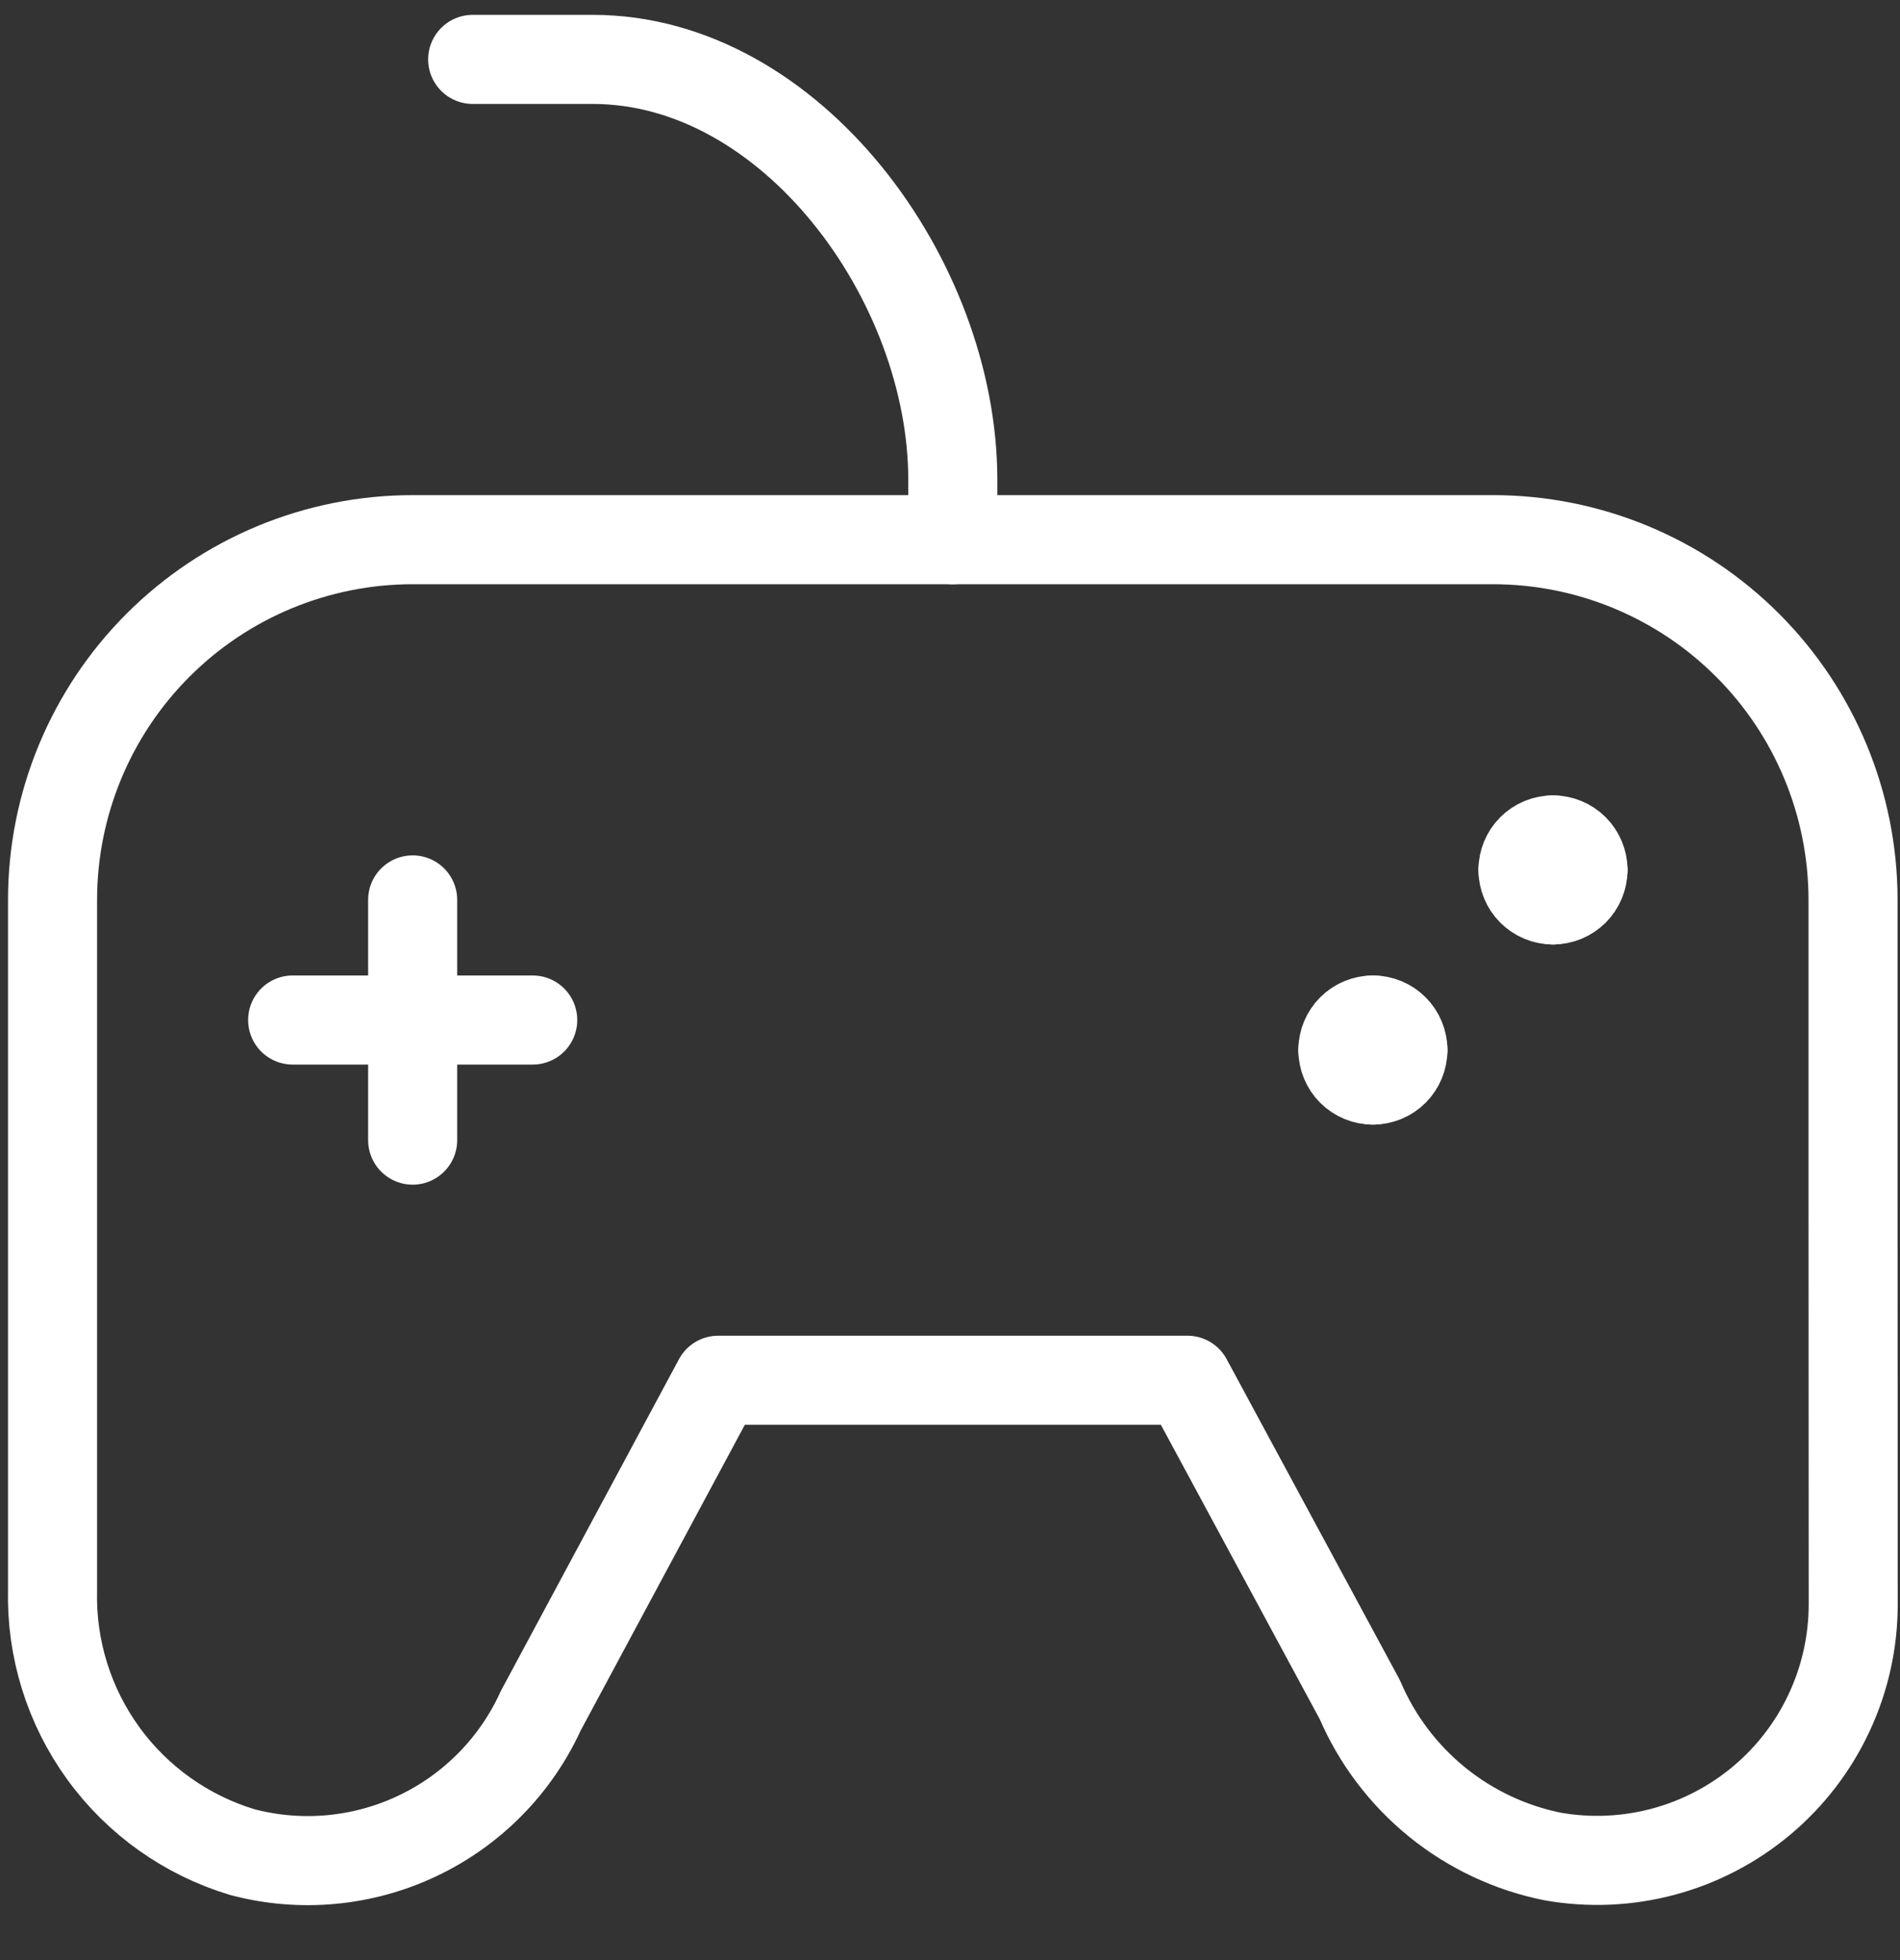 <svg width="32" height="33" viewBox="0 0 32 33" fill="none" xmlns="http://www.w3.org/2000/svg">
<rect x="0" y="0" width="32" height="33" fill="#333333" stroke="none"/>
<path d="M7.961 1H9.983C13.332 1 16.047 4.727 16.047 8.076V9.086" stroke="white" stroke-width="1.5" stroke-linecap="round" stroke-linejoin="round"/>
<path d="M6.95 15.151V19.195" stroke="white" stroke-width="1.5" stroke-linecap="round" stroke-linejoin="round"/>
<path d="M4.929 17.173H8.972" stroke="white" stroke-width="1.5" stroke-linecap="round" stroke-linejoin="round"/>
<path d="M23.123 17.173C23.257 17.173 23.386 17.226 23.48 17.321C23.575 17.416 23.628 17.544 23.628 17.678" stroke="white" stroke-width="1.5" stroke-linecap="round" stroke-linejoin="round"/>
<path d="M22.617 17.678C22.617 17.544 22.67 17.416 22.765 17.321C22.86 17.226 22.989 17.173 23.123 17.173" stroke="white" stroke-width="1.5" stroke-linecap="round" stroke-linejoin="round"/>
<path d="M23.123 18.184C22.989 18.184 22.86 18.131 22.765 18.036C22.67 17.941 22.617 17.812 22.617 17.678" stroke="white" stroke-width="1.5" stroke-linecap="round" stroke-linejoin="round"/>
<path d="M23.628 17.678C23.628 17.812 23.575 17.941 23.48 18.036C23.386 18.131 23.257 18.184 23.123 18.184" stroke="white" stroke-width="1.5" stroke-linecap="round" stroke-linejoin="round"/>
<path d="M26.155 14.141C26.289 14.141 26.418 14.194 26.513 14.289C26.607 14.383 26.661 14.512 26.661 14.646" stroke="white" stroke-width="1.5" stroke-linecap="round" stroke-linejoin="round"/>
<path d="M25.65 14.646C25.65 14.512 25.704 14.383 25.798 14.289C25.893 14.194 26.022 14.141 26.156 14.141" stroke="white" stroke-width="1.5" stroke-linecap="round" stroke-linejoin="round"/>
<path d="M26.156 15.151C26.022 15.151 25.893 15.098 25.798 15.003C25.704 14.909 25.65 14.78 25.65 14.646" stroke="white" stroke-width="1.5" stroke-linecap="round" stroke-linejoin="round"/>
<path d="M26.661 14.646C26.661 14.78 26.607 14.909 26.513 15.003C26.418 15.098 26.289 15.151 26.155 15.151" stroke="white" stroke-width="1.5" stroke-linecap="round" stroke-linejoin="round"/>
<path d="M31.209 20.205V15.151C31.209 13.543 30.57 12 29.433 10.863C28.296 9.725 26.753 9.086 25.145 9.086H6.95C5.341 9.086 3.799 9.725 2.661 10.863C1.524 12 0.885 13.543 0.885 15.151V26.772C0.861 27.756 1.161 28.721 1.739 29.518C2.317 30.315 3.142 30.9 4.085 31.183C5.068 31.442 6.112 31.345 7.031 30.909C7.95 30.474 8.686 29.727 9.108 28.801L12.096 23.238H19.999L22.903 28.617C23.19 29.288 23.637 29.879 24.203 30.339C24.77 30.799 25.44 31.114 26.155 31.257C26.775 31.365 27.41 31.337 28.018 31.174C28.625 31.011 29.189 30.717 29.671 30.313C30.153 29.909 30.54 29.405 30.806 28.835C31.073 28.265 31.211 27.644 31.212 27.016L31.209 20.205Z" stroke="white" stroke-width="1.5" stroke-linecap="round" stroke-linejoin="round"/>
</svg>
